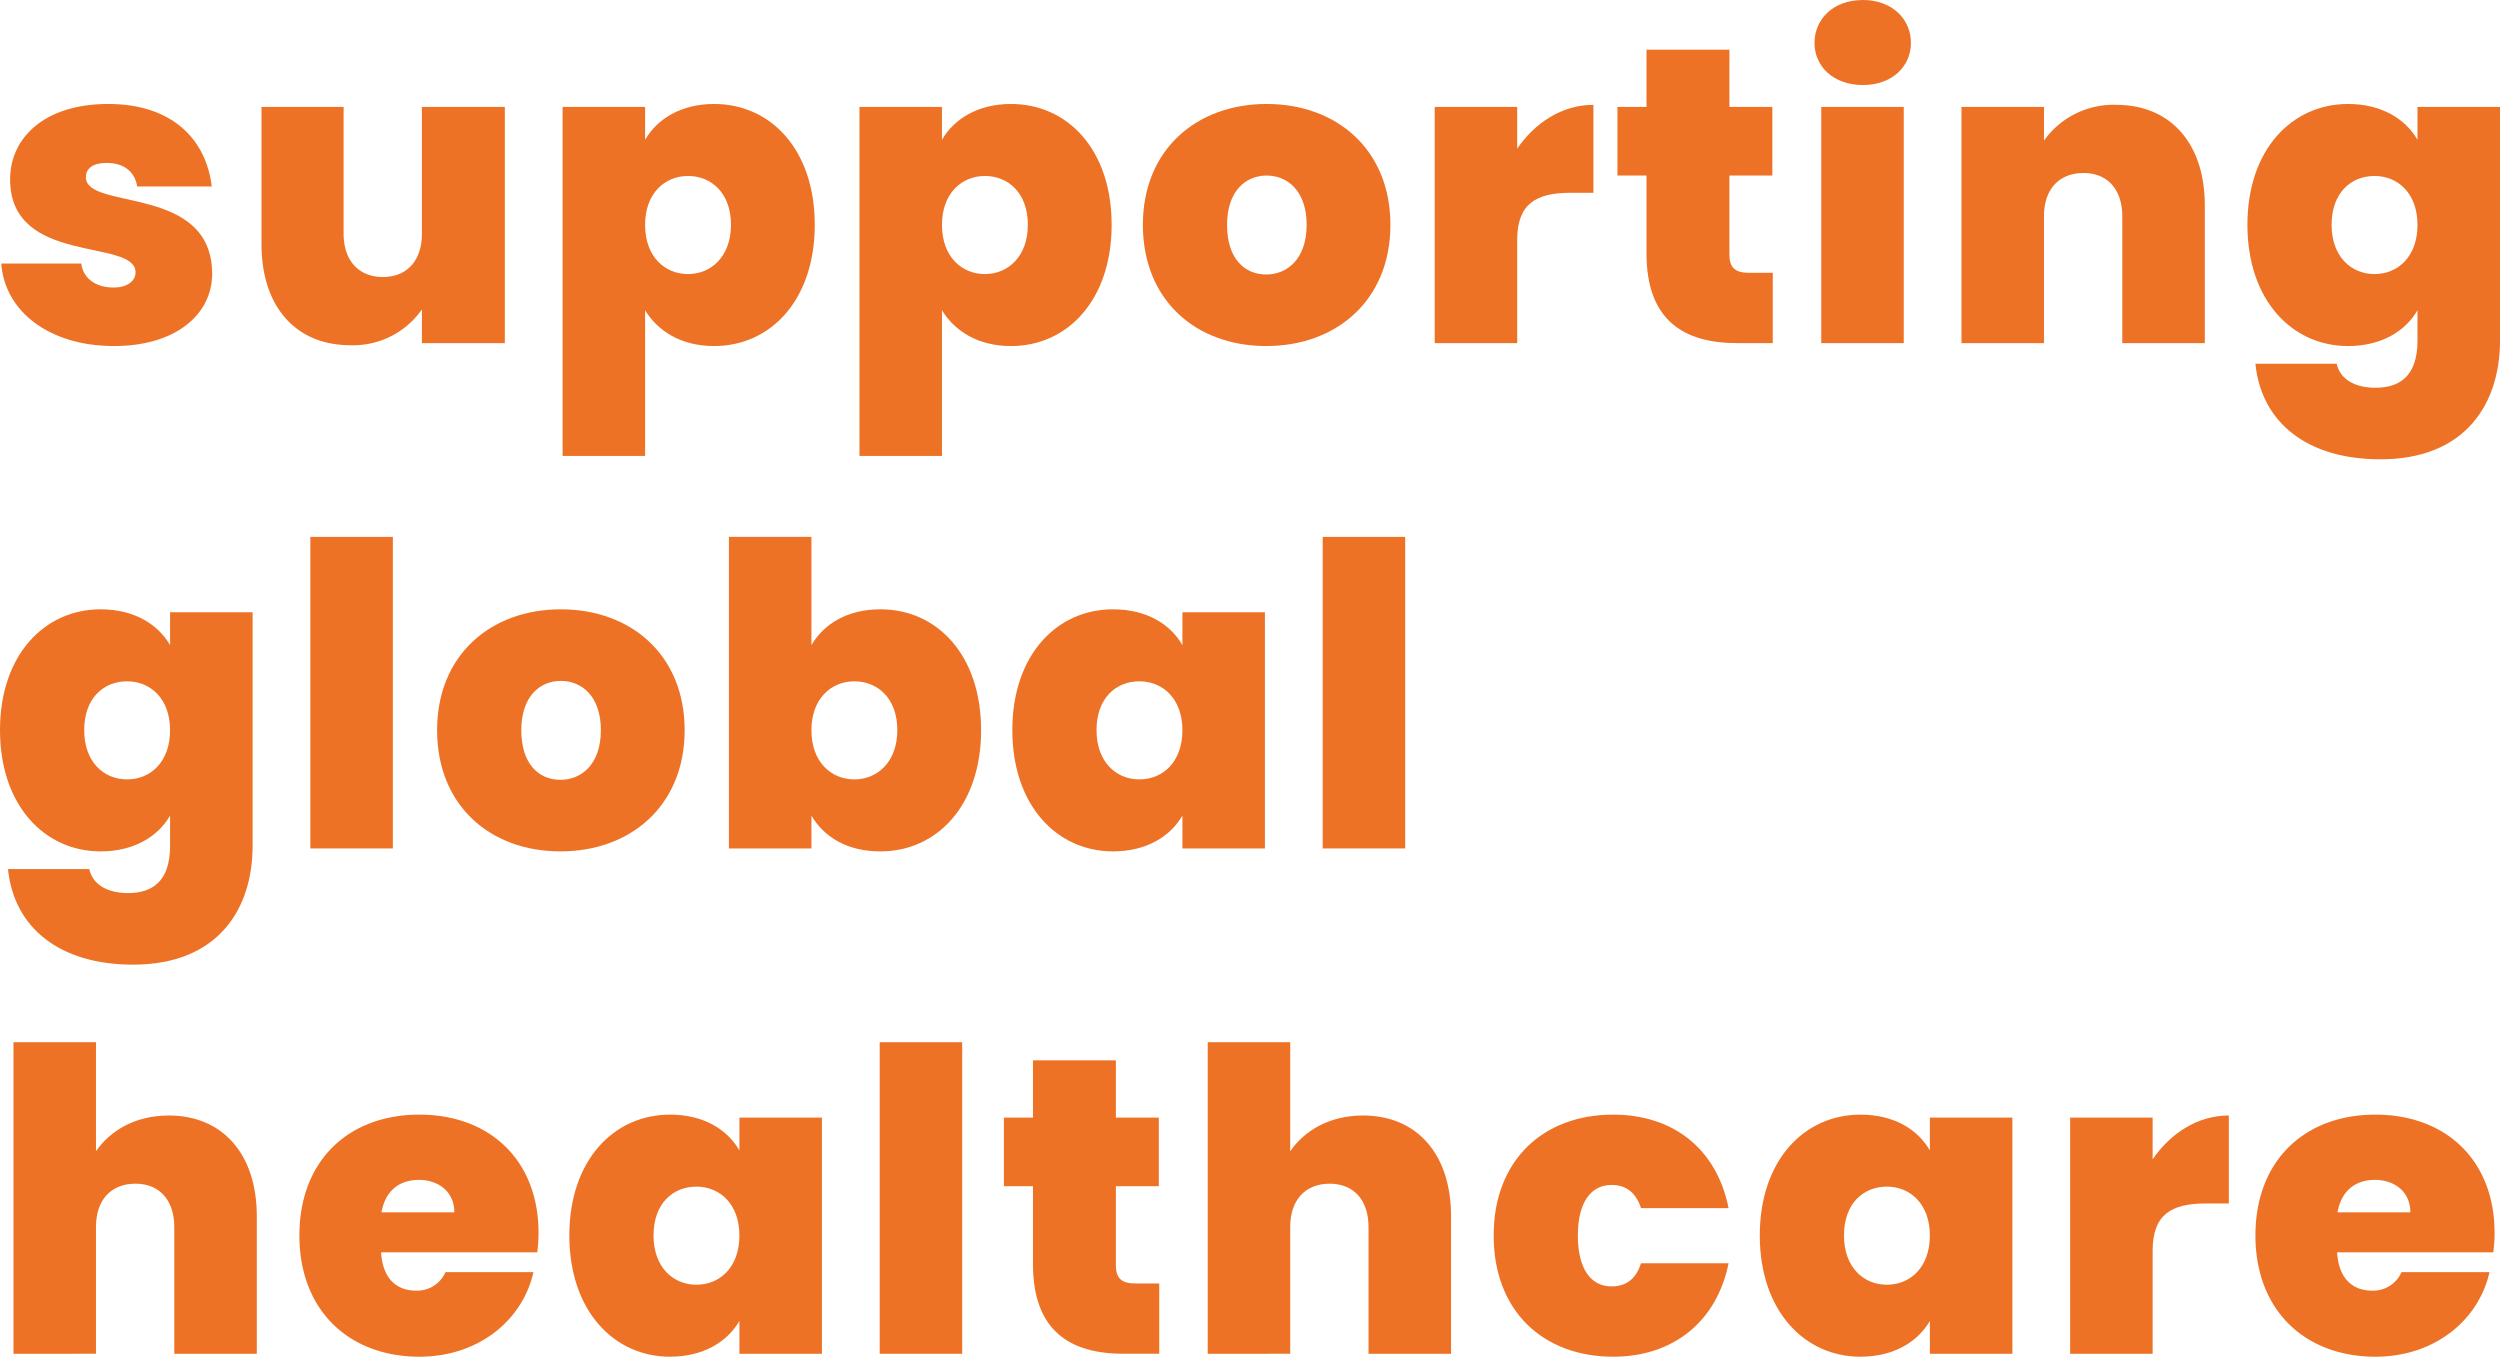 <svg id="ad25d07e-2e67-4094-81d4-7af5a97b6515" data-name="Ebene 2" xmlns="http://www.w3.org/2000/svg" width="158.202mm" height="85.854mm" viewBox="0 0 448.447 243.365">
  <title>logo-bkr-slogan</title>
  <g>
    <path d="M20.464,62.074C8.685,62.074.828,55.731.225,47.271H14.574c.378,2.795,2.72,4.305,5.815,4.305,2.492,0,3.927-1.207,3.927-2.717,0-6.193-22.502-1.135-22.502-16.691,0-7.4,6.115-13.518,17.594-13.518,11.555,0,17.594,6.421,18.576,14.803H24.619c-.453-2.645-2.342-4.23-5.515-4.23-2.417,0-3.698.982-3.698,2.567,0,6.043,22.577,1.21,22.652,17.294C38.058,56.488,31.415,62.074,20.464,62.074Z" style="fill: #ed7225"/>
    <path d="M90.555,61.546H75.681V55.503A15.045,15.045,0,0,1,62.841,61.924c-9.816,0-15.934-6.95-15.934-18.126V19.179H61.635V41.91c0,4.912,2.792,7.778,7.021,7.778,4.305,0,7.025-2.866,7.025-7.778V19.179H90.555Z" style="fill: #ed7225"/>
    <path d="M128.102,18.651c10.12,0,18.048,8.156,18.048,21.674s-7.928,21.749-18.048,21.749c-5.965,0-10.12-2.72-12.386-6.418v26.129H100.917v-62.606h14.799v5.893C117.908,21.296,122.213,18.651,128.102,18.651Zm-4.683,12.915c-4.151,0-7.703,3.095-7.703,8.76,0,5.74,3.552,8.835,7.703,8.835,4.155,0,7.703-3.17,7.703-8.835C131.122,34.585,127.574,31.565,123.419,31.565Z" style="fill: #ed7225"/>
    <path d="M181.356,18.651c10.12,0,18.048,8.156,18.048,21.674s-7.928,21.749-18.048,21.749c-5.965,0-10.12-2.72-12.386-6.418v26.129H154.17v-62.606h14.799v5.893C171.161,21.296,175.466,18.651,181.356,18.651Zm-4.683,12.915c-4.151,0-7.703,3.095-7.703,8.76,0,5.74,3.552,8.835,7.703,8.835,4.155,0,7.703-3.17,7.703-8.835C184.375,34.585,180.827,31.565,176.672,31.565Z" style="fill: #ed7225"/>
    <path d="M227.134,62.074c-12.615,0-22.128-8.231-22.128-21.749,0-13.443,9.591-21.674,22.202-21.674s22.202,8.231,22.202,21.674C249.412,53.843,239.745,62.074,227.134,62.074Zm0-12.836c3.773,0,7.25-2.795,7.25-8.913,0-6.04-3.402-8.835-7.175-8.835-3.777,0-7.1,2.795-7.1,8.835C220.109,46.443,223.283,49.238,227.134,49.238Z" style="fill: #ed7225"/>
    <path d="M272.153,61.546H257.353V19.179h14.799v7.478c3.173-4.608,8.006-7.853,13.671-7.853v15.781H281.669c-6.118,0-9.516,1.963-9.516,8.46Z" style="fill: #ed7225"/>
    <path d="M295.347,31.49h-5.211V19.179H295.347V8.91h14.874V19.179h7.703V31.49h-7.703v14.196c0,2.267.982,3.248,3.477,3.248h4.301V61.546h-6.418c-9.363,0-16.234-3.927-16.234-16.084Z" style="fill: #ed7225"/>
    <path d="M325.484,7.703C325.484,3.398,328.882,0,334.169,0c5.211,0,8.61,3.398,8.61,7.703,0,4.226-3.398,7.55-8.61,7.55C328.882,15.253,325.484,11.929,325.484,7.703Zm1.21,11.476h14.799V61.546H326.694Z" style="fill: #ed7225"/>
    <path d="M380.694,38.815c0-4.908-2.717-7.778-6.946-7.778-4.38,0-7.1,2.87-7.1,7.778V61.546H351.848V19.179h14.799v6.043a15.289,15.289,0,0,1,12.915-6.418c9.816,0,15.934,6.946,15.934,18.048V61.546H380.694Z" style="fill: #ed7225"/>
    <path d="M421.186,18.651c5.965,0,10.27,2.645,12.461,6.421V19.179H448.447V61.093c0,11.33-6.19,21.296-21.446,21.296-13.214,0-21.371-6.646-22.427-17.141h14.574c.603,2.717,3.17,4.305,6.946,4.305,4.155,0,7.553-1.888,7.553-8.46V55.656c-2.192,3.777-6.496,6.418-12.461,6.418-10.045,0-18.048-8.231-18.048-21.749S411.141,18.651,421.186,18.651Zm4.758,12.915c-4.23,0-7.703,3.02-7.703,8.76,0,5.665,3.473,8.835,7.703,8.835,4.155,0,7.703-3.095,7.703-8.835C433.647,34.66,430.099,31.565,425.944,31.565Z" style="fill: #ed7225"/>
    <path d="M18.048,109.298c5.965,0,10.27,2.645,12.461,6.421v-5.893H45.312v41.913c0,11.326-6.193,21.296-21.449,21.296-13.214,0-21.371-6.646-22.427-17.141H16.009c.603,2.717,3.17,4.305,6.946,4.305,4.155,0,7.553-1.888,7.553-8.46v-5.436c-2.192,3.777-6.496,6.418-12.461,6.418C8.003,152.721,0,144.49,0,130.972S8.003,109.298,18.048,109.298Zm4.758,12.915c-4.23,0-7.703,3.02-7.703,8.76,0,5.665,3.473,8.835,7.703,8.835,4.155,0,7.703-3.095,7.703-8.835C30.509,125.307,26.961,122.213,22.806,122.213Z" style="fill: #ed7225"/>
    <path d="M55.67,96.308H70.469v55.885H55.67Z" style="fill: #ed7225"/>
    <path d="M100.535,152.721c-12.615,0-22.128-8.231-22.128-21.749,0-13.443,9.591-21.674,22.202-21.674s22.202,8.231,22.202,21.674C122.812,144.49,113.146,152.721,100.535,152.721Zm0-12.836c3.773,0,7.25-2.795,7.25-8.913,0-6.04-3.398-8.835-7.175-8.835s-7.1,2.795-7.1,8.835C93.51,137.09,96.683,139.885,100.535,139.885Z" style="fill: #ed7225"/>
    <path d="M157.94,109.298c10.12,0,18.048,8.156,18.048,21.674s-7.928,21.749-18.048,21.749c-5.965,0-10.12-2.567-12.386-6.418v5.89H130.754V96.308h14.799v19.411C147.82,111.868,152.05,109.298,157.94,109.298Zm-4.683,12.915c-4.151,0-7.703,3.095-7.703,8.76,0,5.74,3.552,8.835,7.703,8.835,4.155,0,7.703-3.17,7.703-8.835C160.96,125.232,157.411,122.213,153.256,122.213Z" style="fill: #ed7225"/>
    <path d="M199.638,109.298c6.043,0,10.27,2.645,12.461,6.421v-5.893H226.899v42.367H212.1v-5.89c-2.192,3.777-6.496,6.418-12.461,6.418-10.045,0-18.048-8.231-18.048-21.749S189.594,109.298,199.638,109.298Zm4.758,12.915c-4.23,0-7.703,3.02-7.703,8.76,0,5.665,3.473,8.835,7.703,8.835,4.155,0,7.703-3.095,7.703-8.835C212.1,125.307,208.551,122.213,204.397,122.213Z" style="fill: #ed7225"/>
    <path d="M237.261,96.308H252.06v55.885H237.261Z" style="fill: #ed7225"/>
    <path d="M2.417,186.952H17.216v19.561c2.495-3.627,6.95-6.418,13.065-6.418,9.666,0,15.784,6.946,15.784,18.048v24.694H31.262V220.106c0-4.908-2.717-7.778-6.946-7.778-4.38,0-7.1,2.87-7.1,7.778v22.731H2.417Z" style="fill: #ed7225"/>
    <path d="M75.227,243.365c-12.536,0-21.521-8.231-21.521-21.749,0-13.443,8.835-21.674,21.521-21.674,12.536,0,21.374,8.081,21.374,21.221a26.972,26.972,0,0,1-.228,3.473H68.356c.303,4.908,2.945,6.875,6.268,6.875a5.529,5.529,0,0,0,5.286-3.323H95.695C93.732,236.872,85.8,243.365,75.227,243.365ZM68.431,217.464h13.065c0-3.777-2.945-5.818-6.343-5.818C71.604,211.646,69.113,213.613,68.431,217.464Z" style="fill: #ed7225"/>
    <path d="M120.174,199.942c6.043,0,10.27,2.645,12.461,6.421V200.47H147.435v42.367H132.636V236.947c-2.192,3.777-6.496,6.418-12.461,6.418-10.045,0-18.048-8.231-18.048-21.749S110.13,199.942,120.174,199.942Zm4.758,12.915c-4.23,0-7.703,3.02-7.703,8.76,0,5.665,3.473,8.835,7.703,8.835,4.155,0,7.703-3.095,7.703-8.835C132.636,215.951,129.087,212.856,124.932,212.856Z" style="fill: #ed7225"/>
    <path d="M157.797,186.952h14.799v55.885H157.797Z" style="fill: #ed7225"/>
    <path d="M185.292,212.781h-5.211V200.47h5.211V190.2h14.874V200.47h7.703v12.311h-7.703v14.196c0,2.267.982,3.248,3.477,3.248h4.301v12.611h-6.418c-9.363,0-16.234-3.927-16.234-16.084Z" style="fill: #ed7225"/>
    <path d="M216.64,186.952H231.439v19.561c2.495-3.627,6.95-6.418,13.065-6.418,9.666,0,15.784,6.946,15.784,18.048v24.694H245.485V220.106c0-4.908-2.717-7.778-6.946-7.778-4.38,0-7.1,2.87-7.1,7.778v22.731H216.64Z" style="fill: #ed7225"/>
    <path d="M289.375,199.942c10.723,0,18.579,6.118,20.693,16.766H294.359c-.828-2.567-2.492-4.155-5.283-4.155-3.627,0-6.043,3.023-6.043,9.063,0,6.118,2.417,9.138,6.043,9.138,2.792,0,4.455-1.51,5.283-4.155H310.068c-2.113,10.498-9.97,16.766-20.693,16.766-12.611,0-21.446-8.231-21.446-21.749C267.93,208.173,276.764,199.942,289.375,199.942Z" style="fill: #ed7225"/>
    <path d="M333.716,199.942c6.043,0,10.27,2.645,12.461,6.421V200.47h14.803v42.367H346.177V236.947c-2.192,3.777-6.496,6.418-12.461,6.418-10.045,0-18.048-8.231-18.048-21.749S323.671,199.942,333.716,199.942Zm4.758,12.915c-4.23,0-7.703,3.02-7.703,8.76,0,5.665,3.473,8.835,7.703,8.835,4.155,0,7.703-3.095,7.703-8.835C346.177,215.951,342.629,212.856,338.474,212.856Z" style="fill: #ed7225"/>
    <path d="M386.137,242.837H371.338V200.47h14.799v7.478c3.173-4.608,8.006-7.853,13.671-7.853v15.781h-4.155c-6.118,0-9.516,1.963-9.516,8.46Z" style="fill: #ed7225"/>
    <path d="M426.098,243.365c-12.536,0-21.521-8.231-21.521-21.749,0-13.443,8.835-21.674,21.521-21.674,12.536,0,21.374,8.081,21.374,21.221a26.974,26.974,0,0,1-.228,3.473H419.226c.303,4.908,2.945,6.875,6.268,6.875a5.529,5.529,0,0,0,5.286-3.323h15.784C444.602,236.872,436.671,243.365,426.098,243.365Zm-6.796-25.901h13.065c0-3.777-2.945-5.818-6.343-5.818C422.474,211.646,419.983,213.613,419.301,217.464Z" style="fill: #ed7225"/>
  </g>
</svg>
